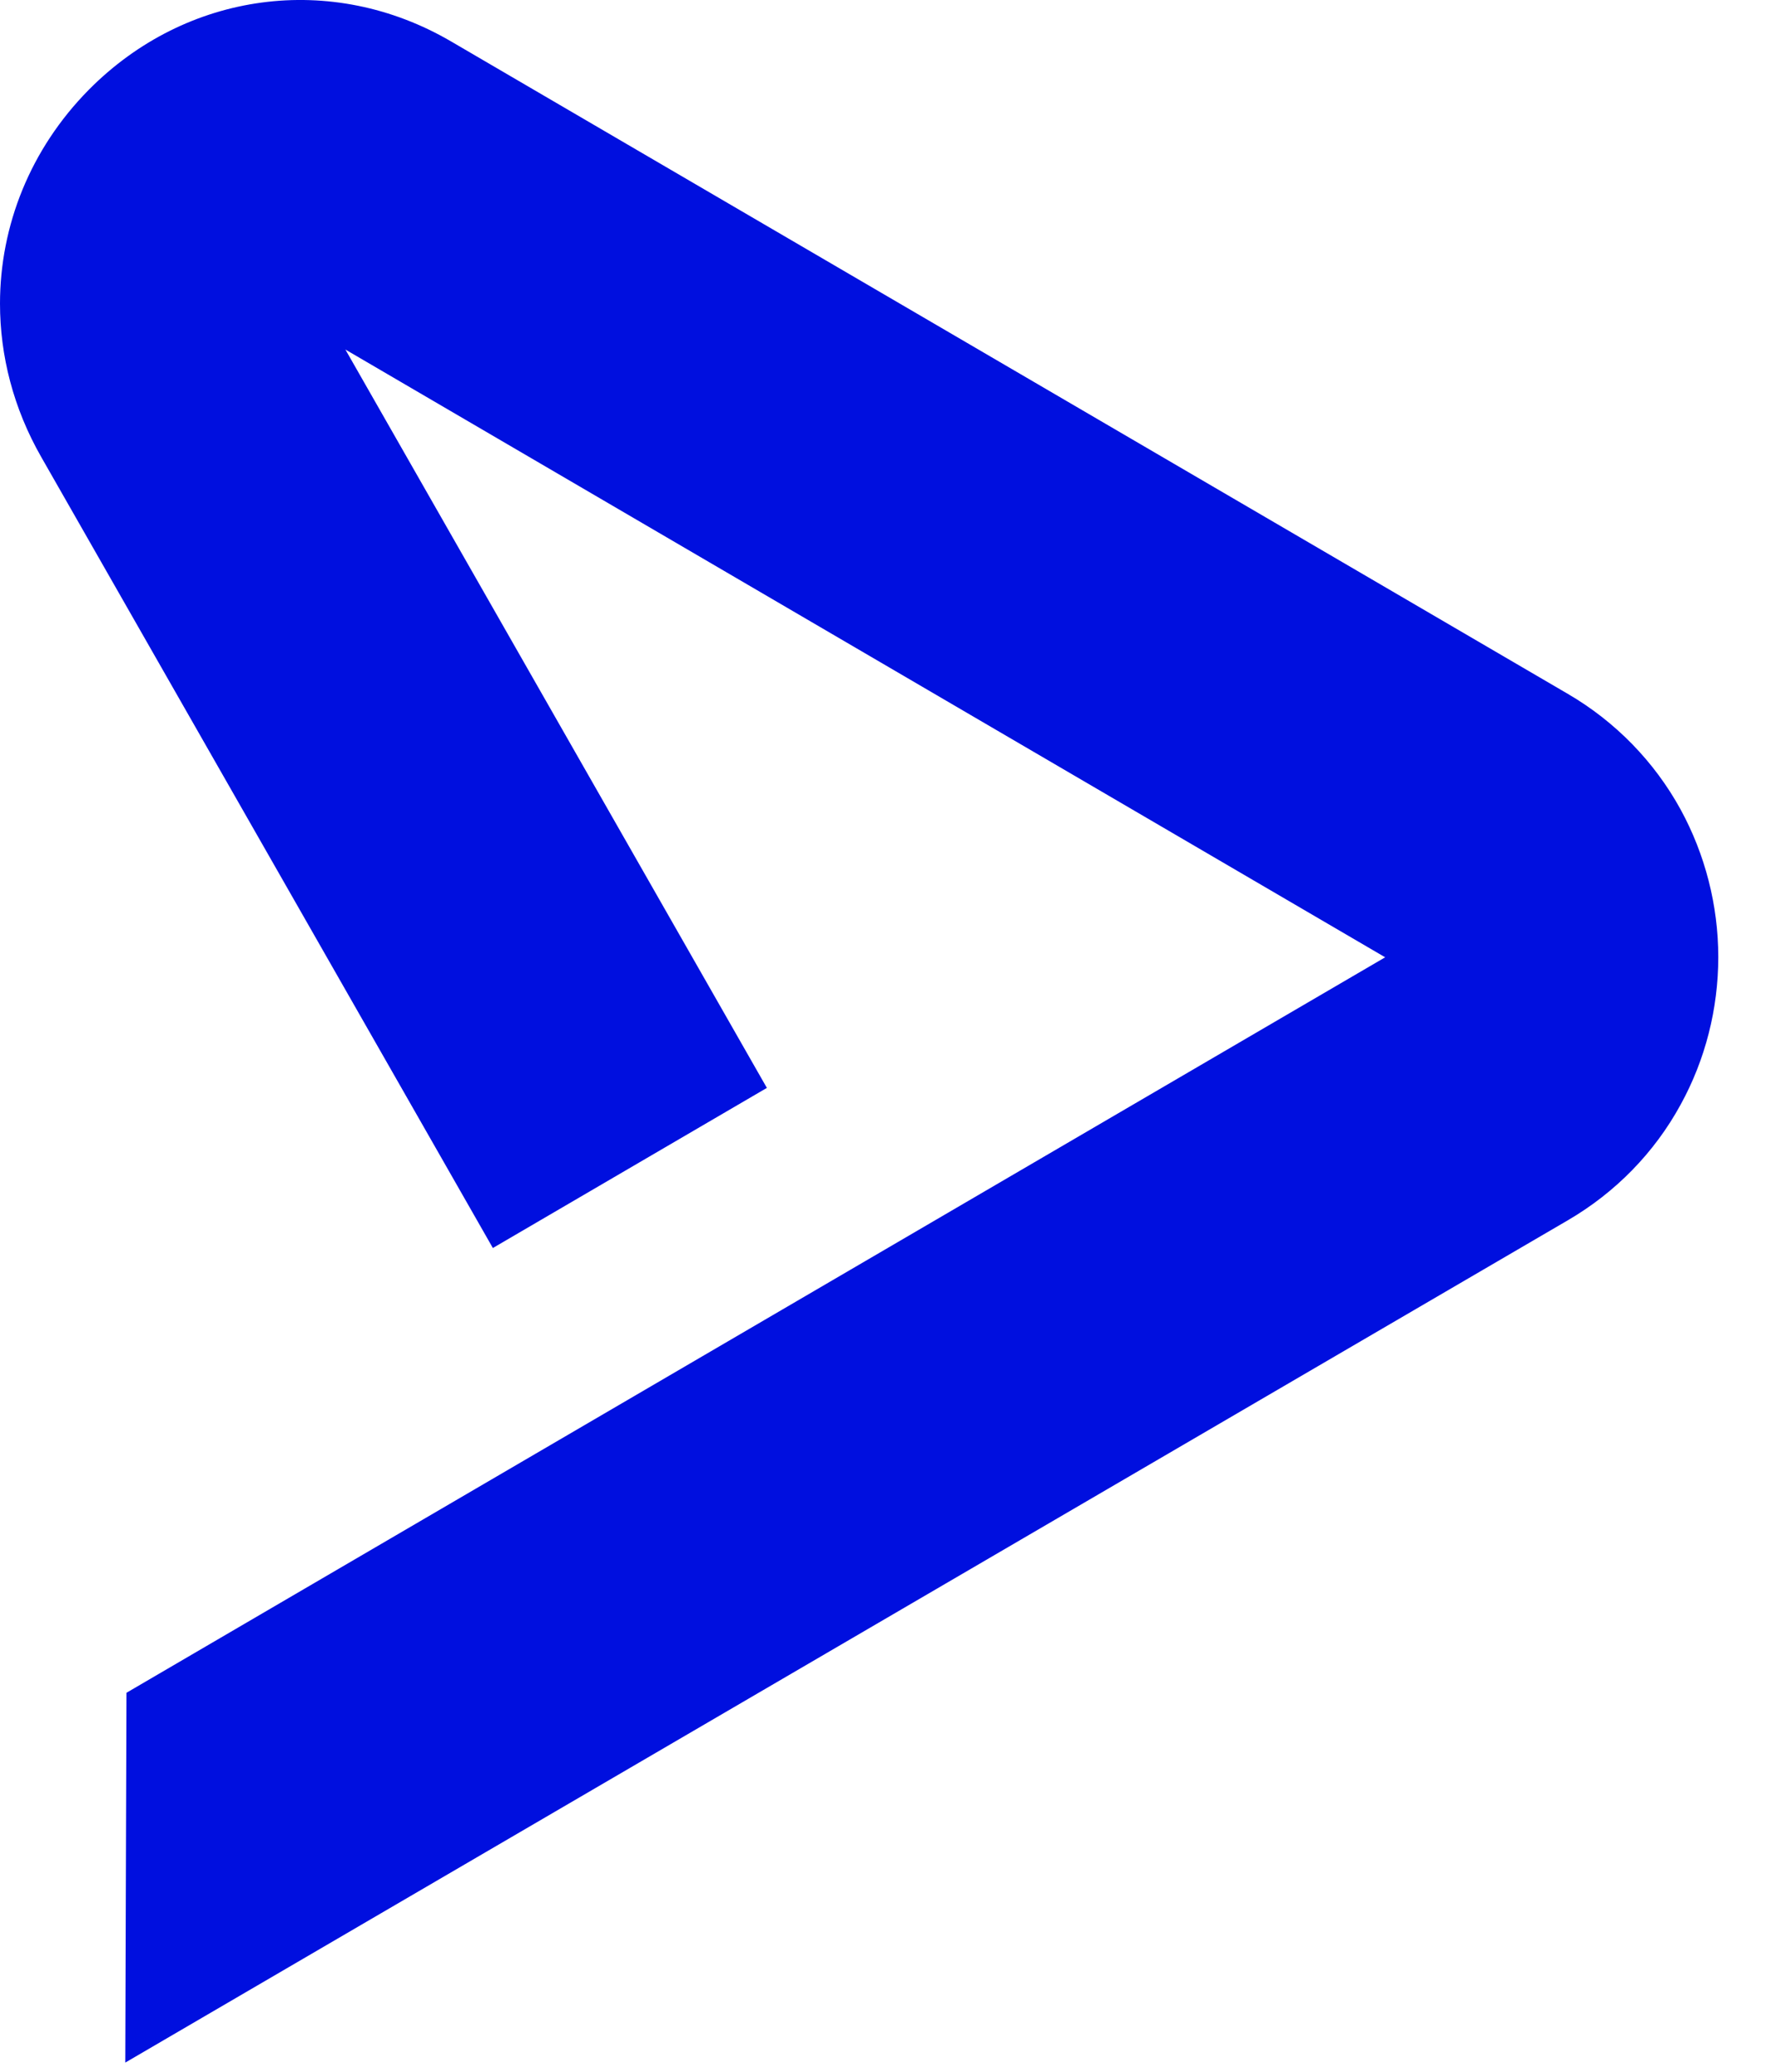 <svg width="24" height="28" viewBox="0 0 24 28" fill="none" xmlns="http://www.w3.org/2000/svg">
<path d="M1.71 22.878L18.729 12.938L4.67 4.724L10.369 14.703L6.664 16.867L0.555 6.172C0.182 5.518 0 4.809 0 4.104C0 3.049 0.41 2.014 1.2 1.214C2.518 -0.118 4.488 -0.382 6.101 0.561L21.201 9.379C21.842 9.753 22.369 10.294 22.723 10.939C23.055 11.546 23.233 12.236 23.233 12.935C23.233 13.634 23.058 14.323 22.723 14.931C22.369 15.579 21.842 16.117 21.201 16.491L1.694 27.876L1.71 22.875V22.878Z" fill="#000FDF"/>
</svg>
